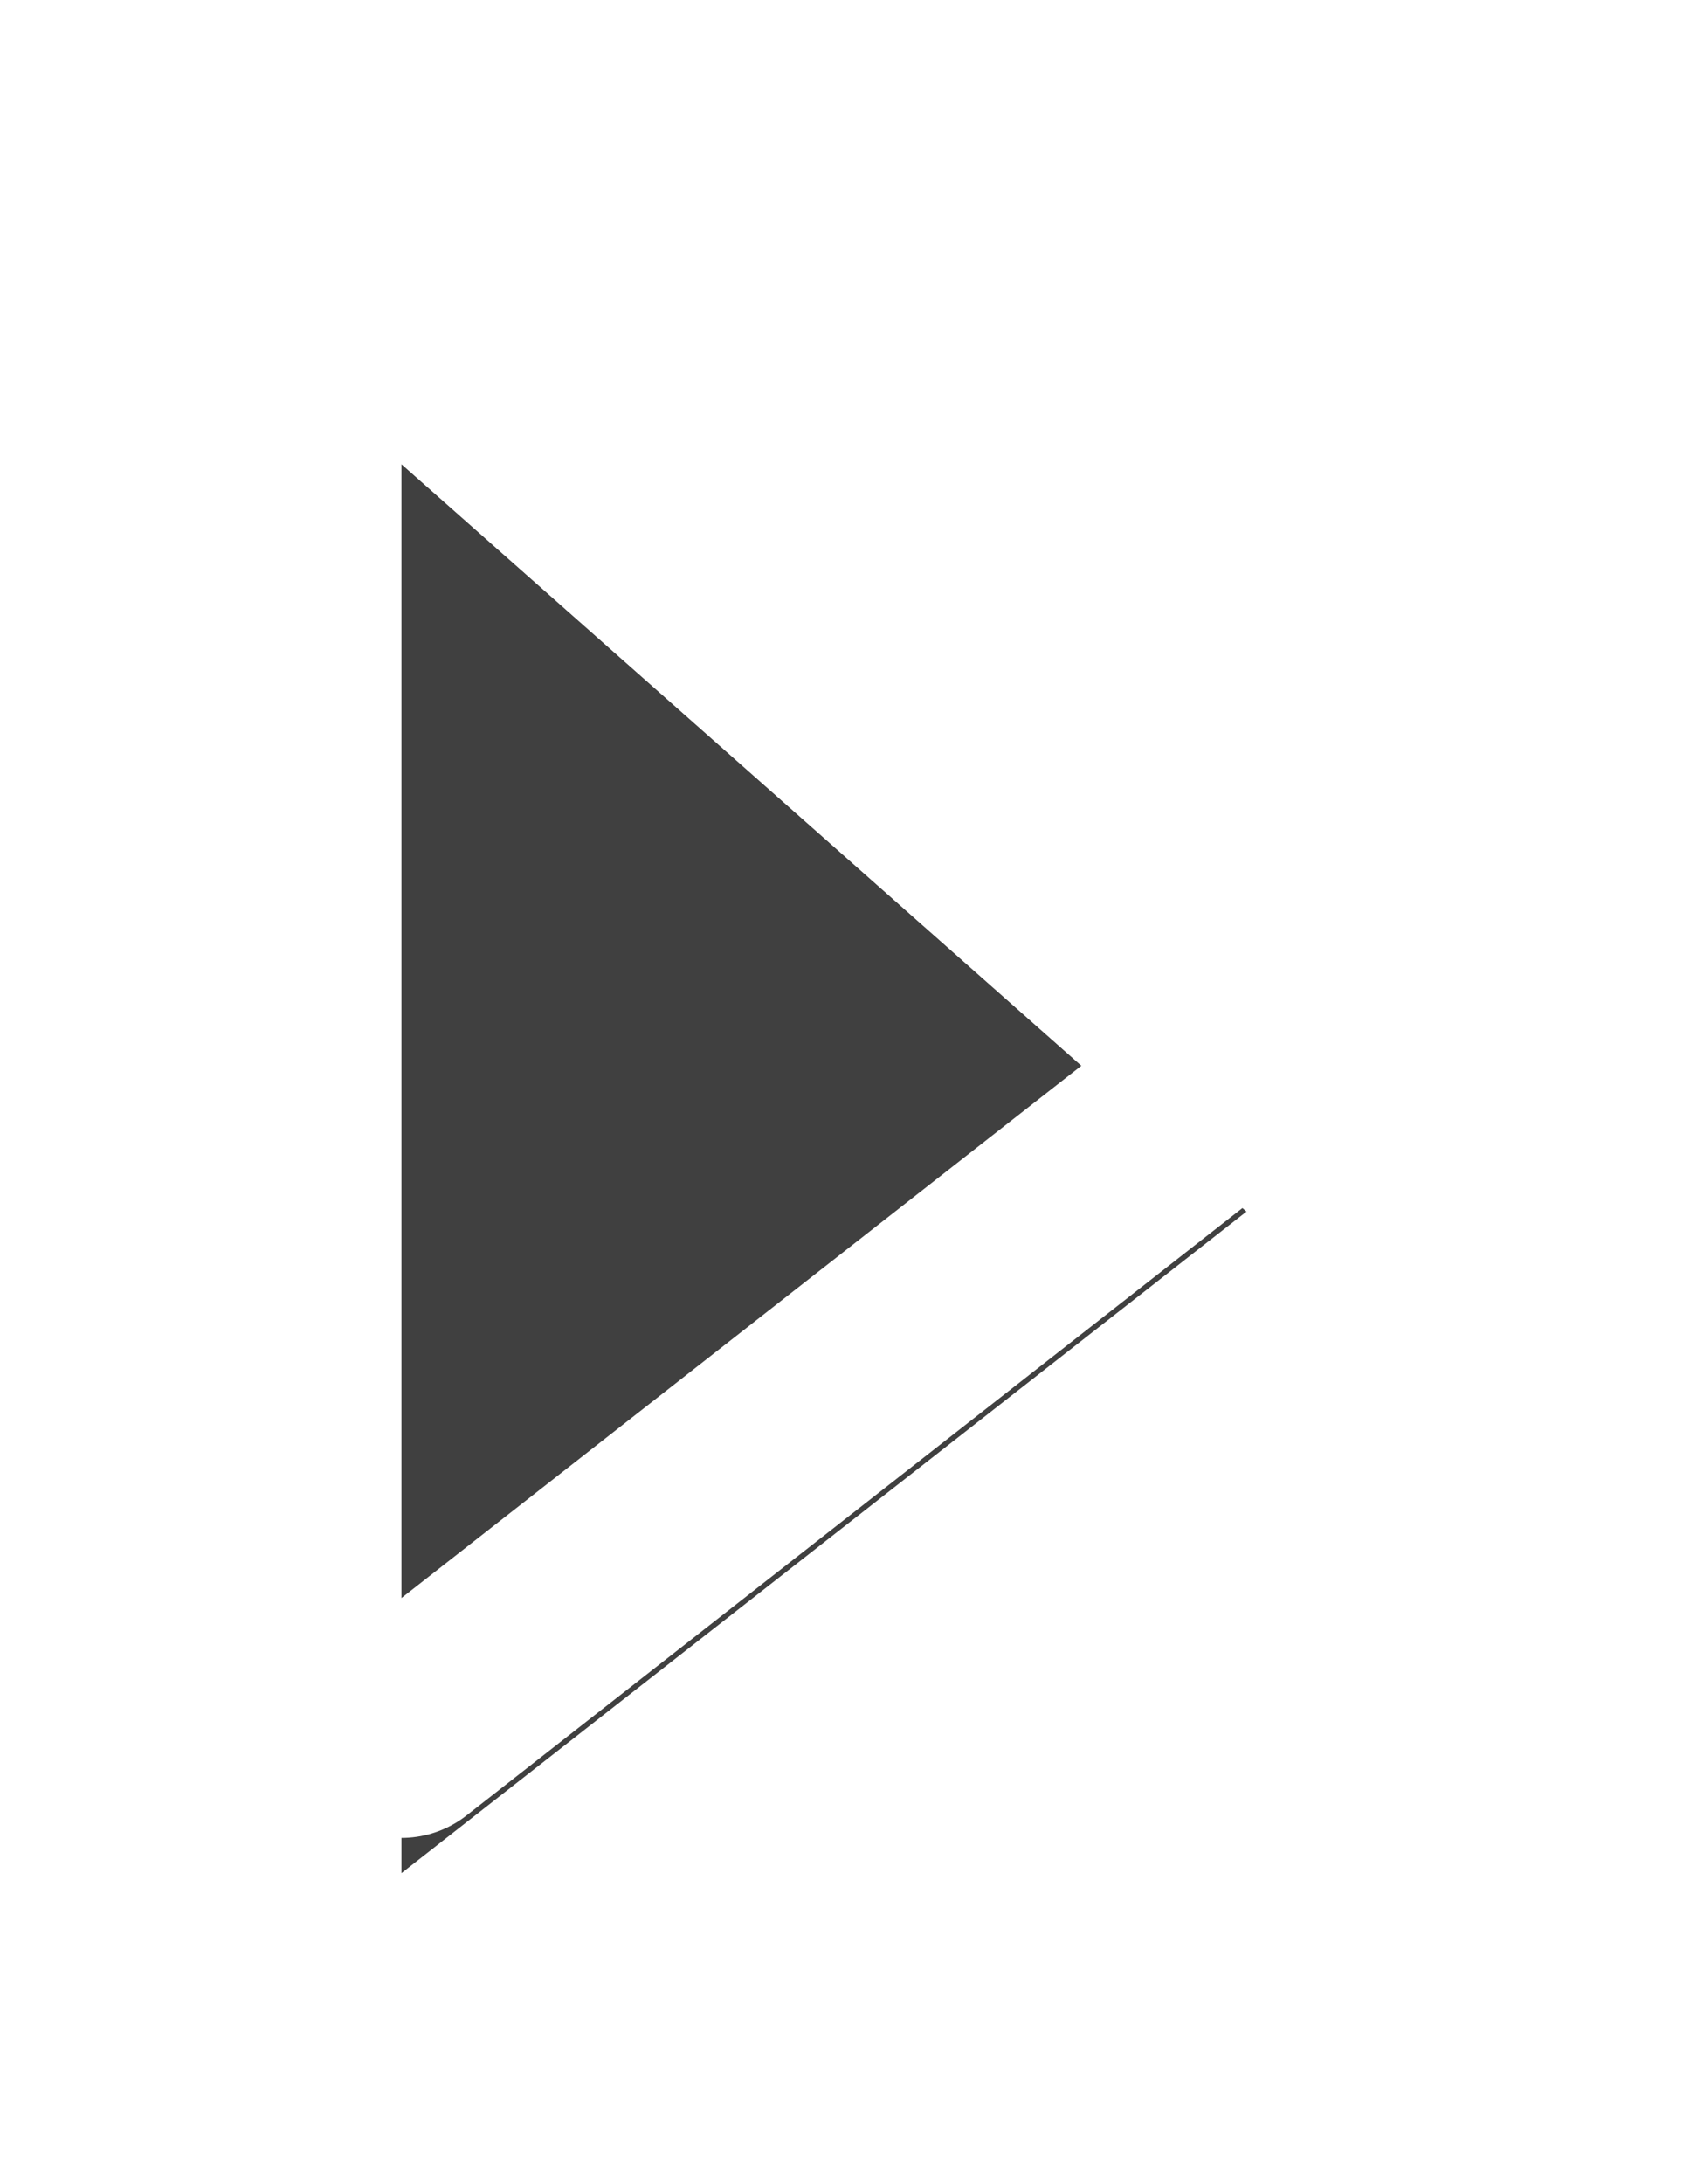 <?xml version="1.0" encoding="UTF-8"?>
<svg width="24px" height="31px" viewBox="0 0 24 31" version="1.1" xmlns="http://www.w3.org/2000/svg" xmlns:xlink="http://www.w3.org/1999/xlink">
    <title>Path 26</title>
    <defs>
        <polyline id="path-1" points="348.701 52.586 360.701 63.197 348.701 72.586"></polyline>
        <filter x="-71.8%" y="-38.1%" width="245.5%" height="186.1%" filterUnits="objectBoundingBox" id="filter-2">
            <feMorphology radius="1.5" operator="dilate" in="SourceAlpha" result="shadowSpreadOuter1"></feMorphology>
            <feOffset dx="0" dy="1" in="shadowSpreadOuter1" result="shadowOffsetOuter1"></feOffset>
            <feMorphology radius="1.5" operator="erode" in="SourceAlpha" result="shadowInner"></feMorphology>
            <feOffset dx="0" dy="1" in="shadowInner" result="shadowInner"></feOffset>
            <feComposite in="shadowOffsetOuter1" in2="shadowInner" operator="out" result="shadowOffsetOuter1"></feComposite>
            <feGaussianBlur stdDeviation="2" in="shadowOffsetOuter1" result="shadowBlurOuter1"></feGaussianBlur>
            <feColorMatrix values="0 0 0 0 0.216   0 0 0 0 0.216   0 0 0 0 0.216  0 0 0 1 0" type="matrix" in="shadowBlurOuter1"></feColorMatrix>
        </filter>
    </defs>
    <g id="Yearly-Only---Additional-Discounts" stroke="none" stroke-width="1" fill="none" fill-rule="evenodd" opacity="0.749" stroke-linecap="round">
        <g id="Path-26" transform="translate(-343, -48)">
            <use fill="black" fill-opacity="1" filter="url(#filter-2)" xlink:href="#path-1"></use>
            <use stroke="#FFFFFF" stroke-width="3" xlink:href="#path-1"></use>
        </g>
    </g>
</svg>